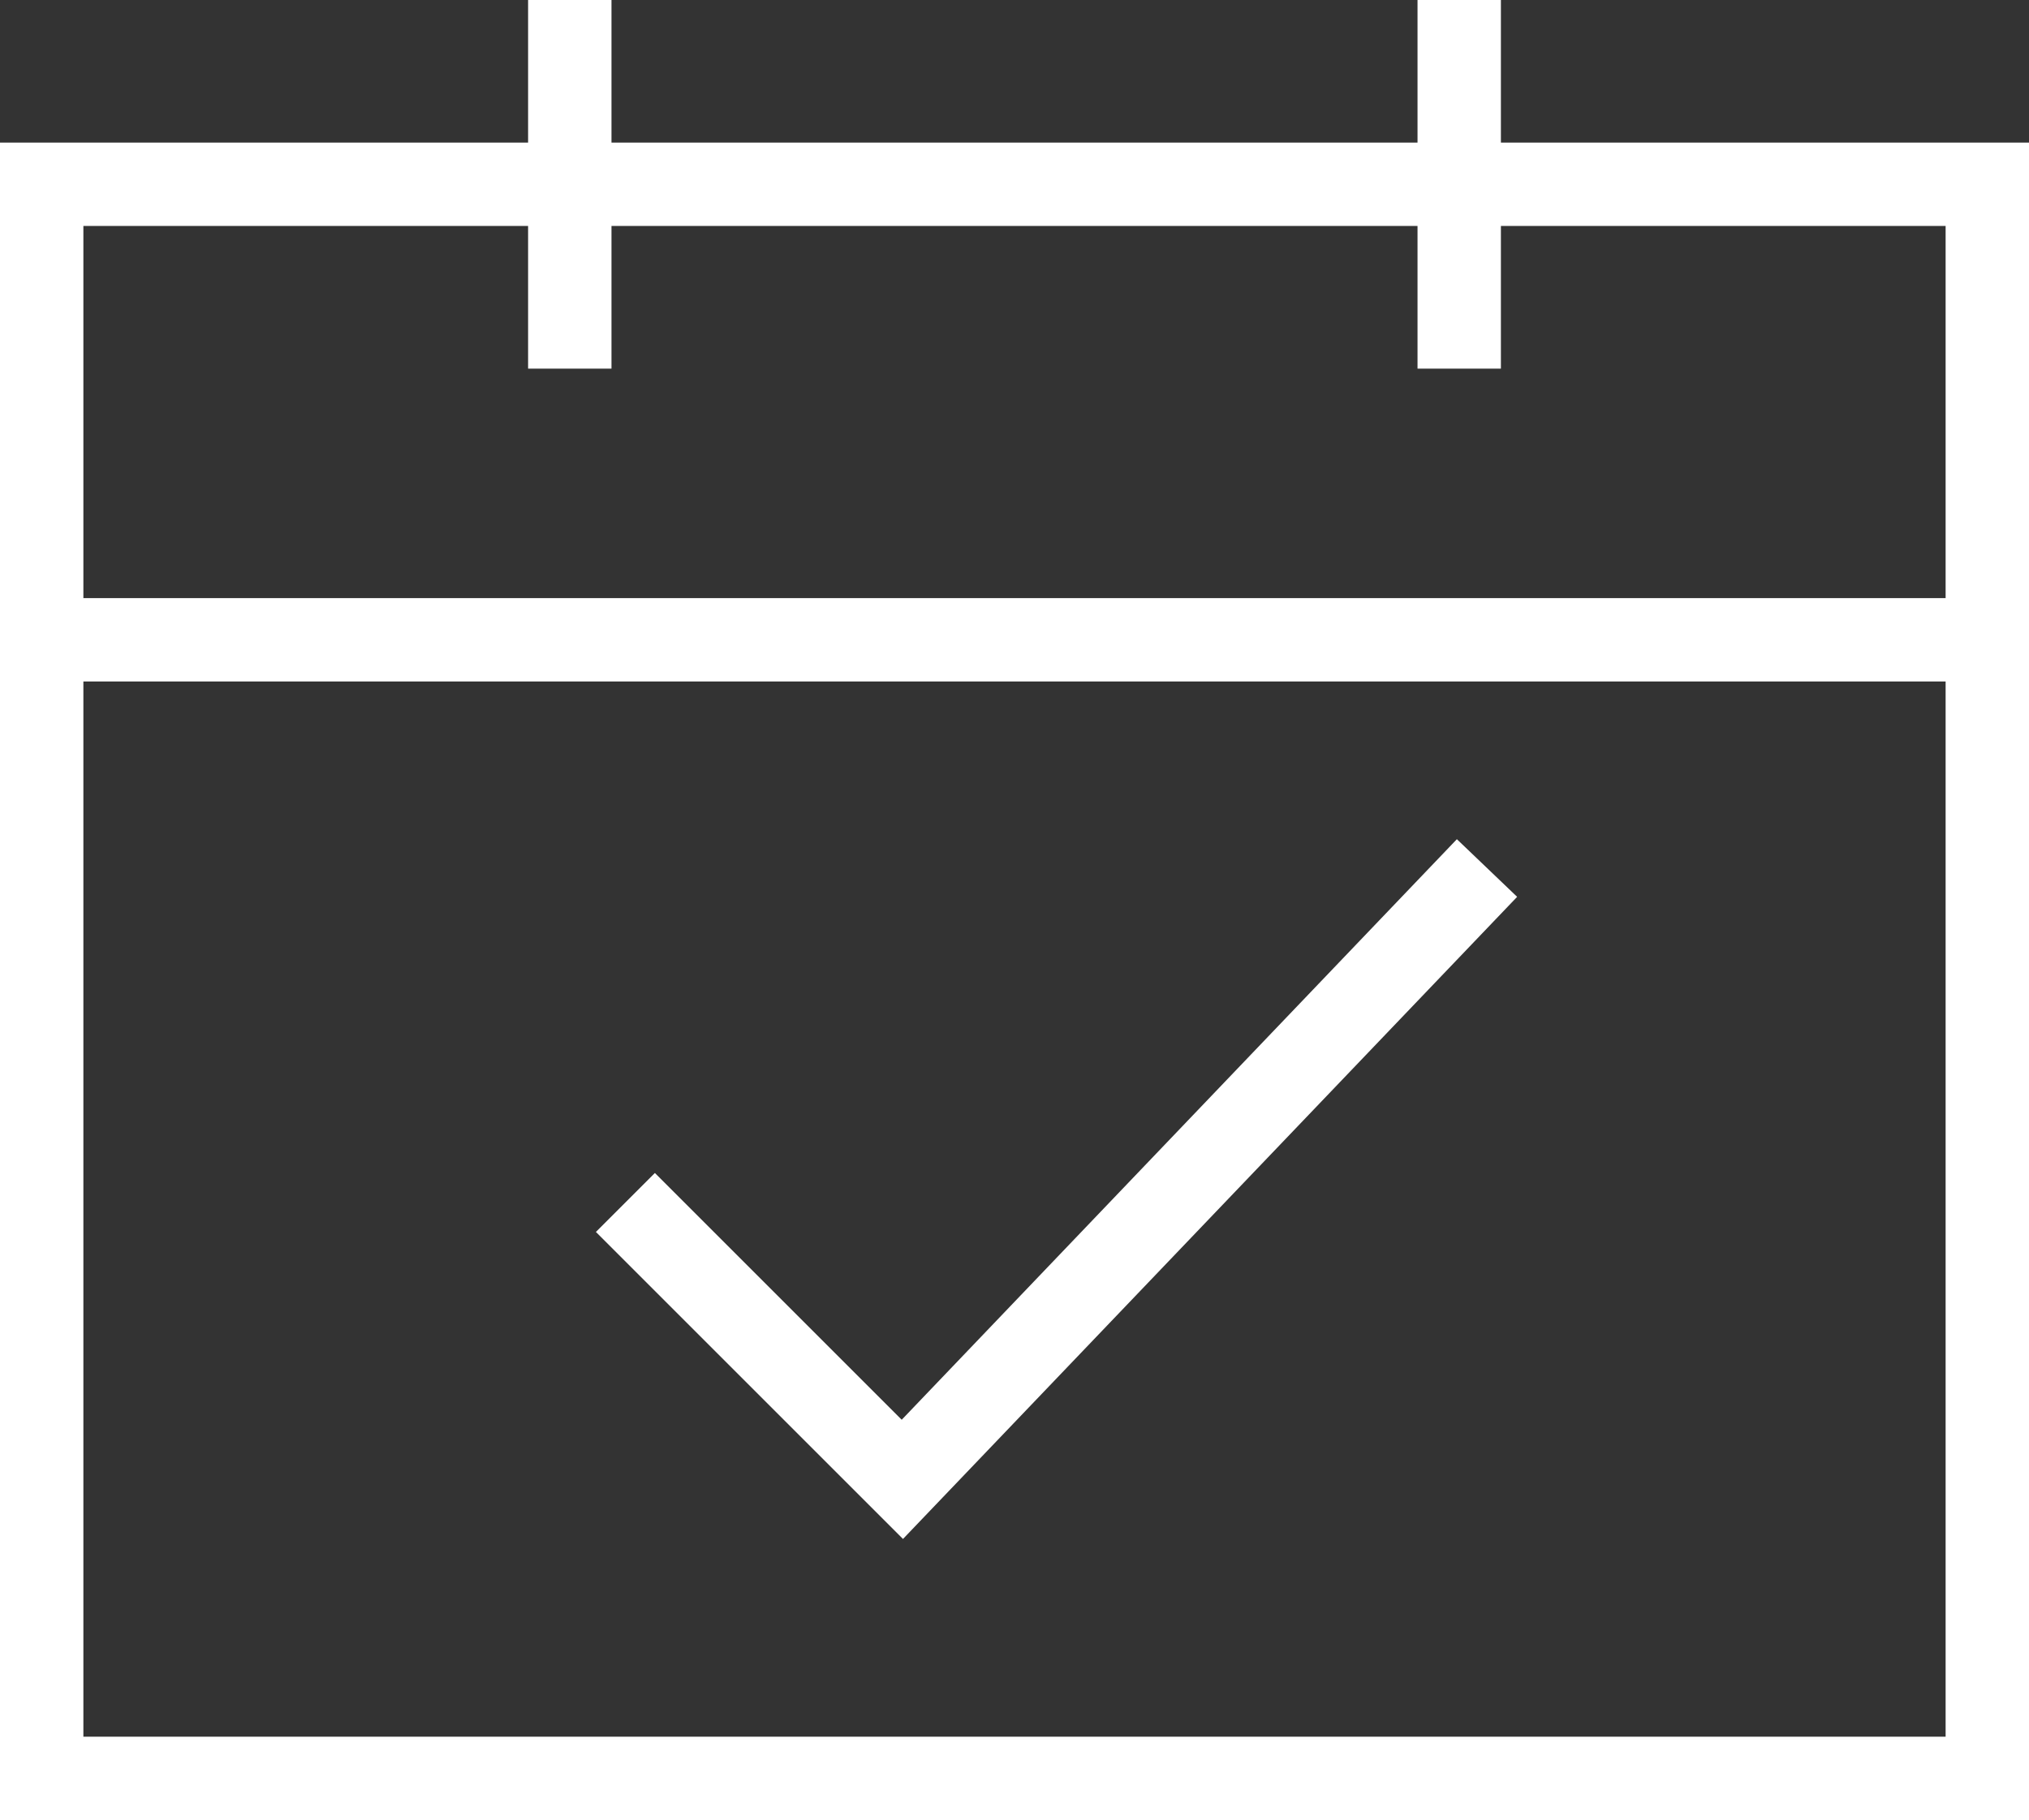 <svg xmlns="http://www.w3.org/2000/svg" width="36.5" height="32.749" viewBox="0 0 36.5 32.749"><rect x="0" y="0" width="36.5" height="32.749" fill="#333333" stroke="none"/><defs><style>.a{fill:#fff;}</style></defs><g transform="translate(14372 19019)"><path class="a" d="M-.75-.75h36.5V29.433H-.75Zm35,1.5H.75V27.933h33.5Z" transform="translate(-14371.25 -19015.684)"/><path class="a" d="M.75,6.633H-.75V0H.75Z" transform="translate(-14361.75 -19019)"/><path class="a" d="M.75,6.633H-.75V0H.75Z" transform="translate(-14345.75 -19019)"/><path class="a" d="M35,.75H0V-.75H35Z" transform="translate(-14371.25 -19007.488)"/><path class="a" d="M16.244,27.691,10.72,22.167l1.061-1.061,4.44,4.44L26.208,15.1l1.084,1.037Z" transform="translate(-14372 -19019)"/></g></svg>